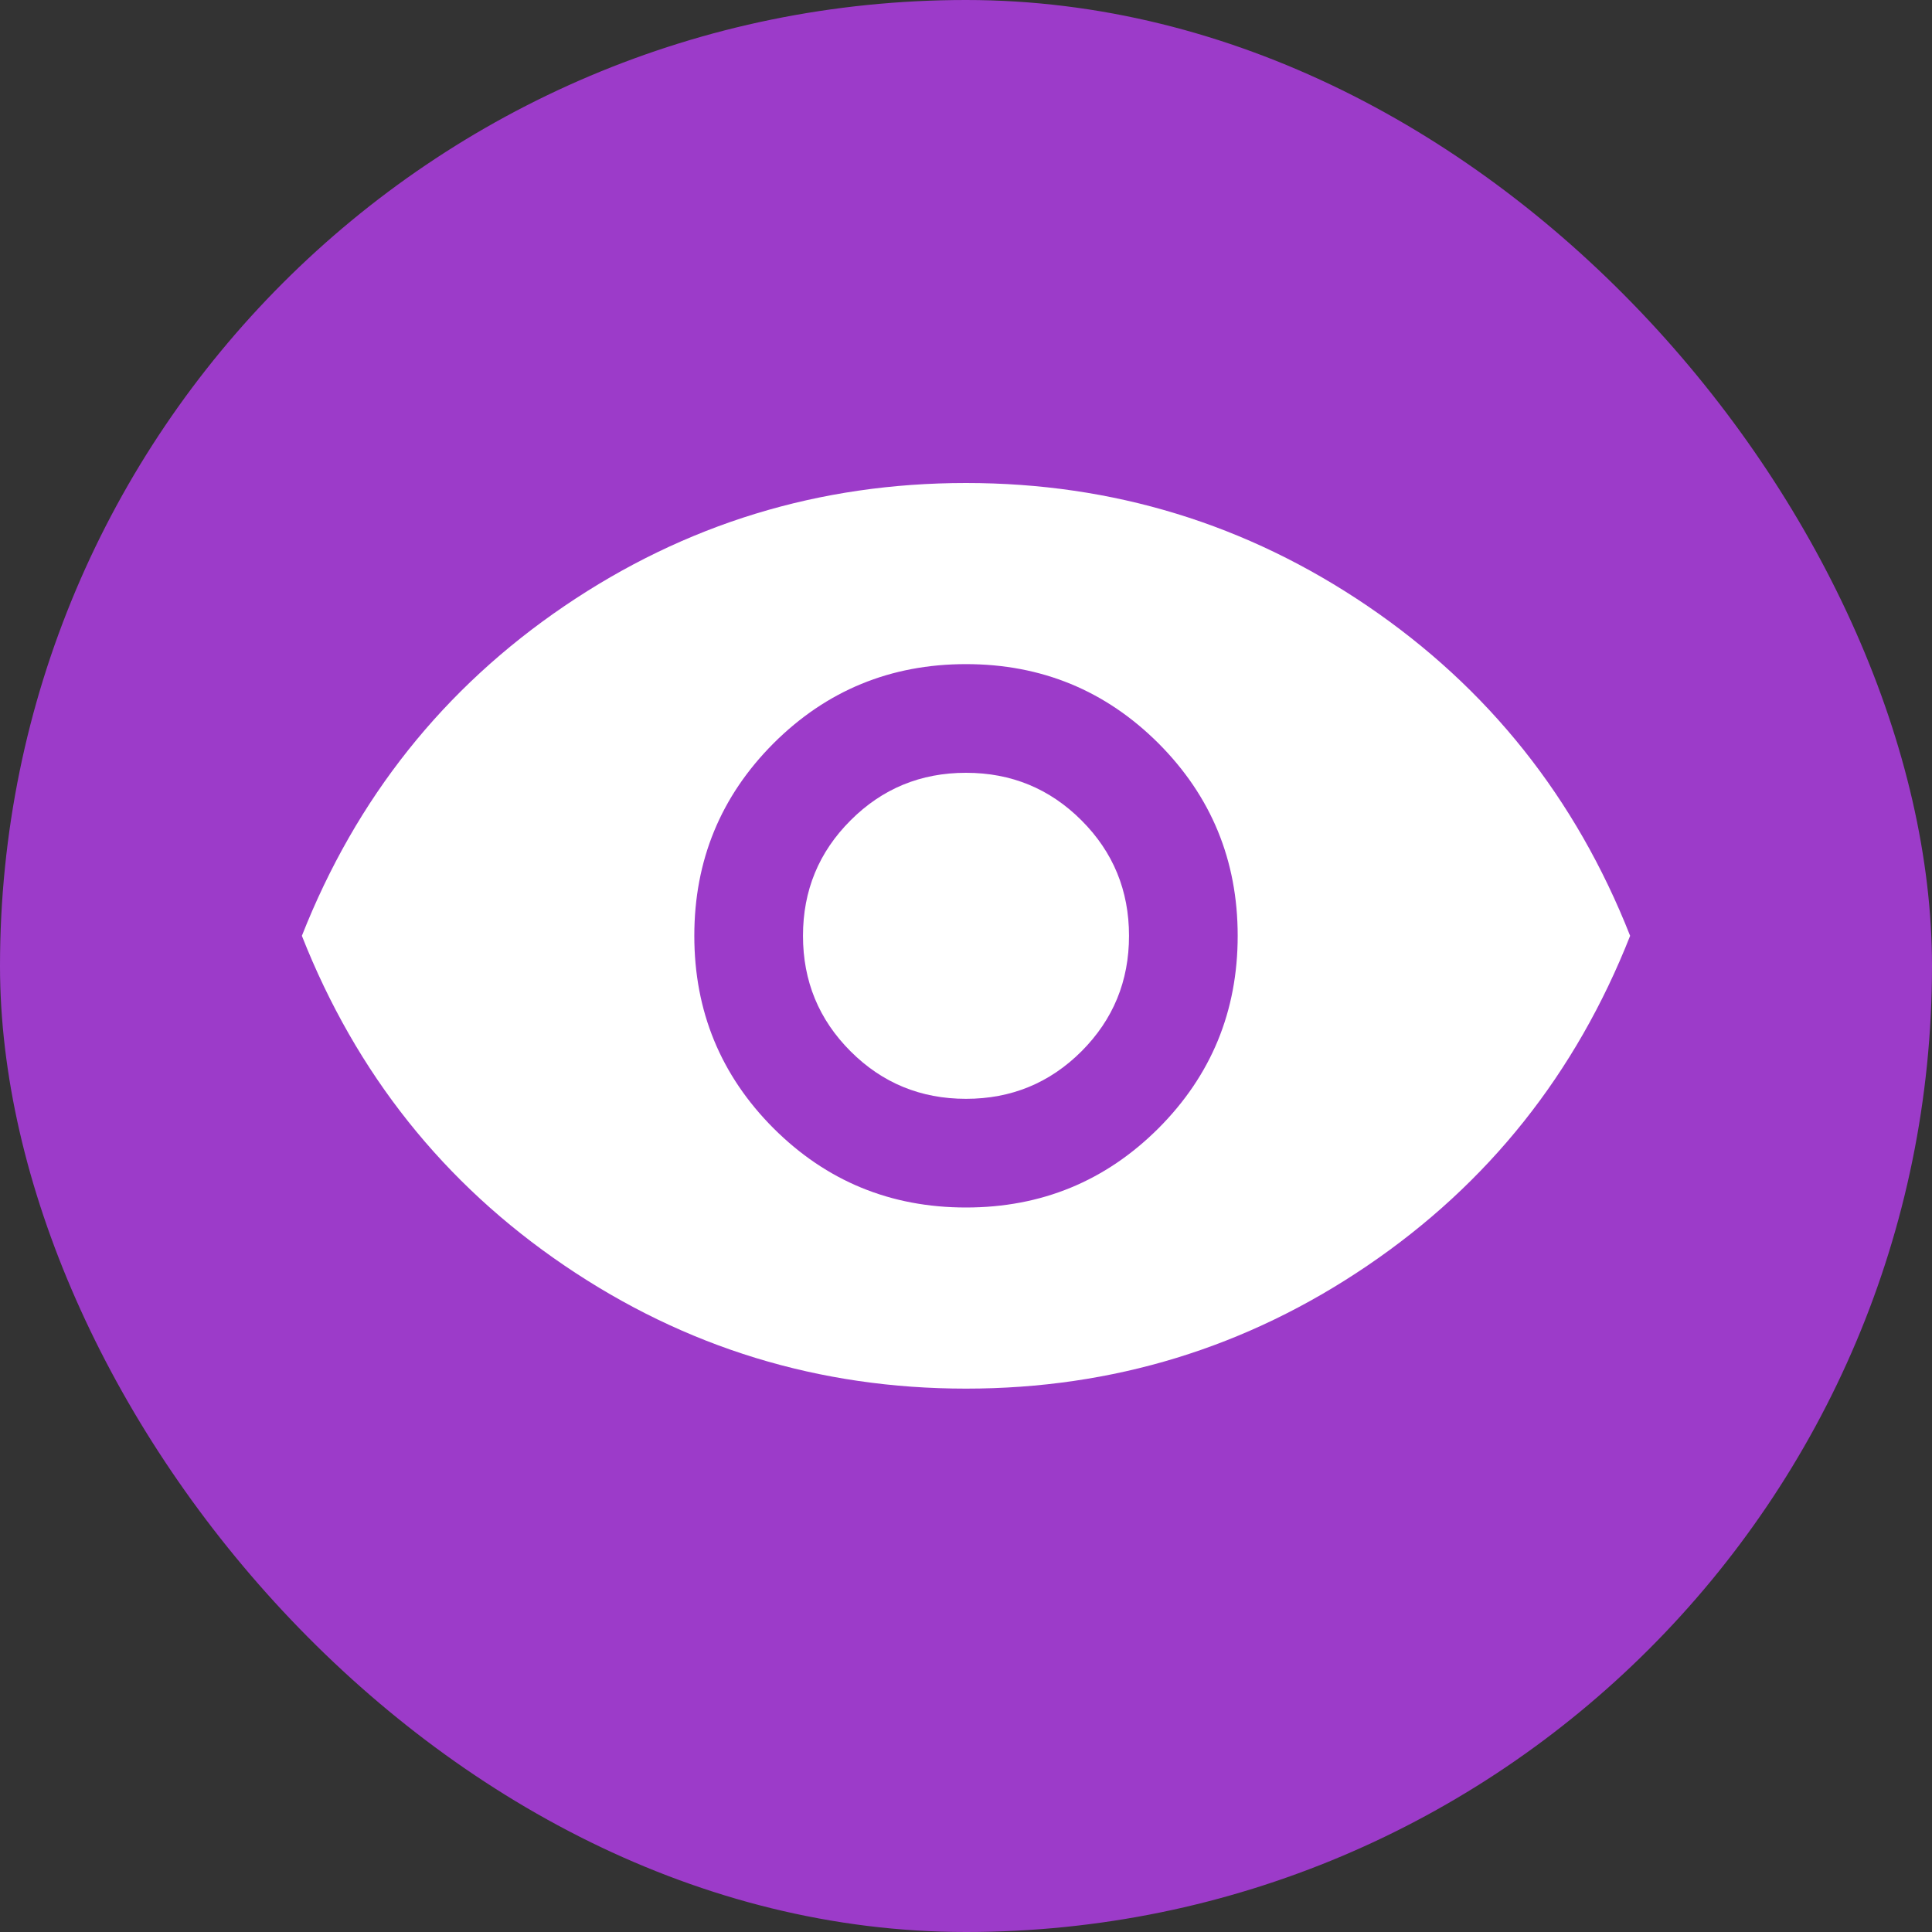 <?xml version="1.0" encoding="utf-8"?>
<svg xmlns="http://www.w3.org/2000/svg" width="32" height="32" viewBox="0 0 32 32" fill="none">
<rect x="0" y="0" width="32" height="32" fill="#333333" stroke="none"/>
<g clip-path="url(#clip0_2933_8338)">
<rect width="32" height="32" rx="16" fill="#9C3BC9"/>
<g clip-path="url(#clip1_2933_8338)">
<mask id="mask0_2933_8338" style="mask-type:alpha" maskUnits="userSpaceOnUse" x="4" y="4" width="24" height="24">
<rect x="4" y="4" width="24" height="24" fill="#D9D9D9"/>
</mask>
<g mask="url(#mask0_2933_8338)">
<path d="M16 20C17.25 20 18.312 19.562 19.188 18.688C20.062 17.812 20.5 16.75 20.5 15.5C20.5 14.25 20.062 13.188 19.188 12.312C18.312 11.438 17.25 11 16 11C14.75 11 13.688 11.438 12.812 12.312C11.938 13.188 11.5 14.25 11.5 15.5C11.5 16.75 11.938 17.812 12.812 18.688C13.688 19.562 14.75 20 16 20ZM16 18.2C15.25 18.2 14.613 17.938 14.088 17.413C13.562 16.887 13.3 16.25 13.3 15.5C13.3 14.75 13.562 14.113 14.088 13.588C14.613 13.062 15.25 12.8 16 12.8C16.75 12.8 17.387 13.062 17.913 13.588C18.438 14.113 18.7 14.75 18.7 15.5C18.7 16.25 18.438 16.887 17.913 17.413C17.387 17.938 16.75 18.2 16 18.2ZM16 23C13.567 23 11.35 22.321 9.35 20.962C7.35 19.604 5.9 17.783 5 15.5C5.9 13.217 7.35 11.396 9.35 10.037C11.35 8.679 13.567 8 16 8C18.433 8 20.65 8.679 22.65 10.037C24.65 11.396 26.1 13.217 27 15.5C26.1 17.783 24.65 19.604 22.65 20.962C20.65 22.321 18.433 23 16 23Z" fill="white"/>
</g>
</g>
</g>
<defs>
<clipPath id="clip0_2933_8338">
<rect width="32" height="32" rx="16" fill="white"/>
</clipPath>
<clipPath id="clip1_2933_8338">
<rect width="32" height="32" fill="white"/>
</clipPath>
</defs>
</svg>